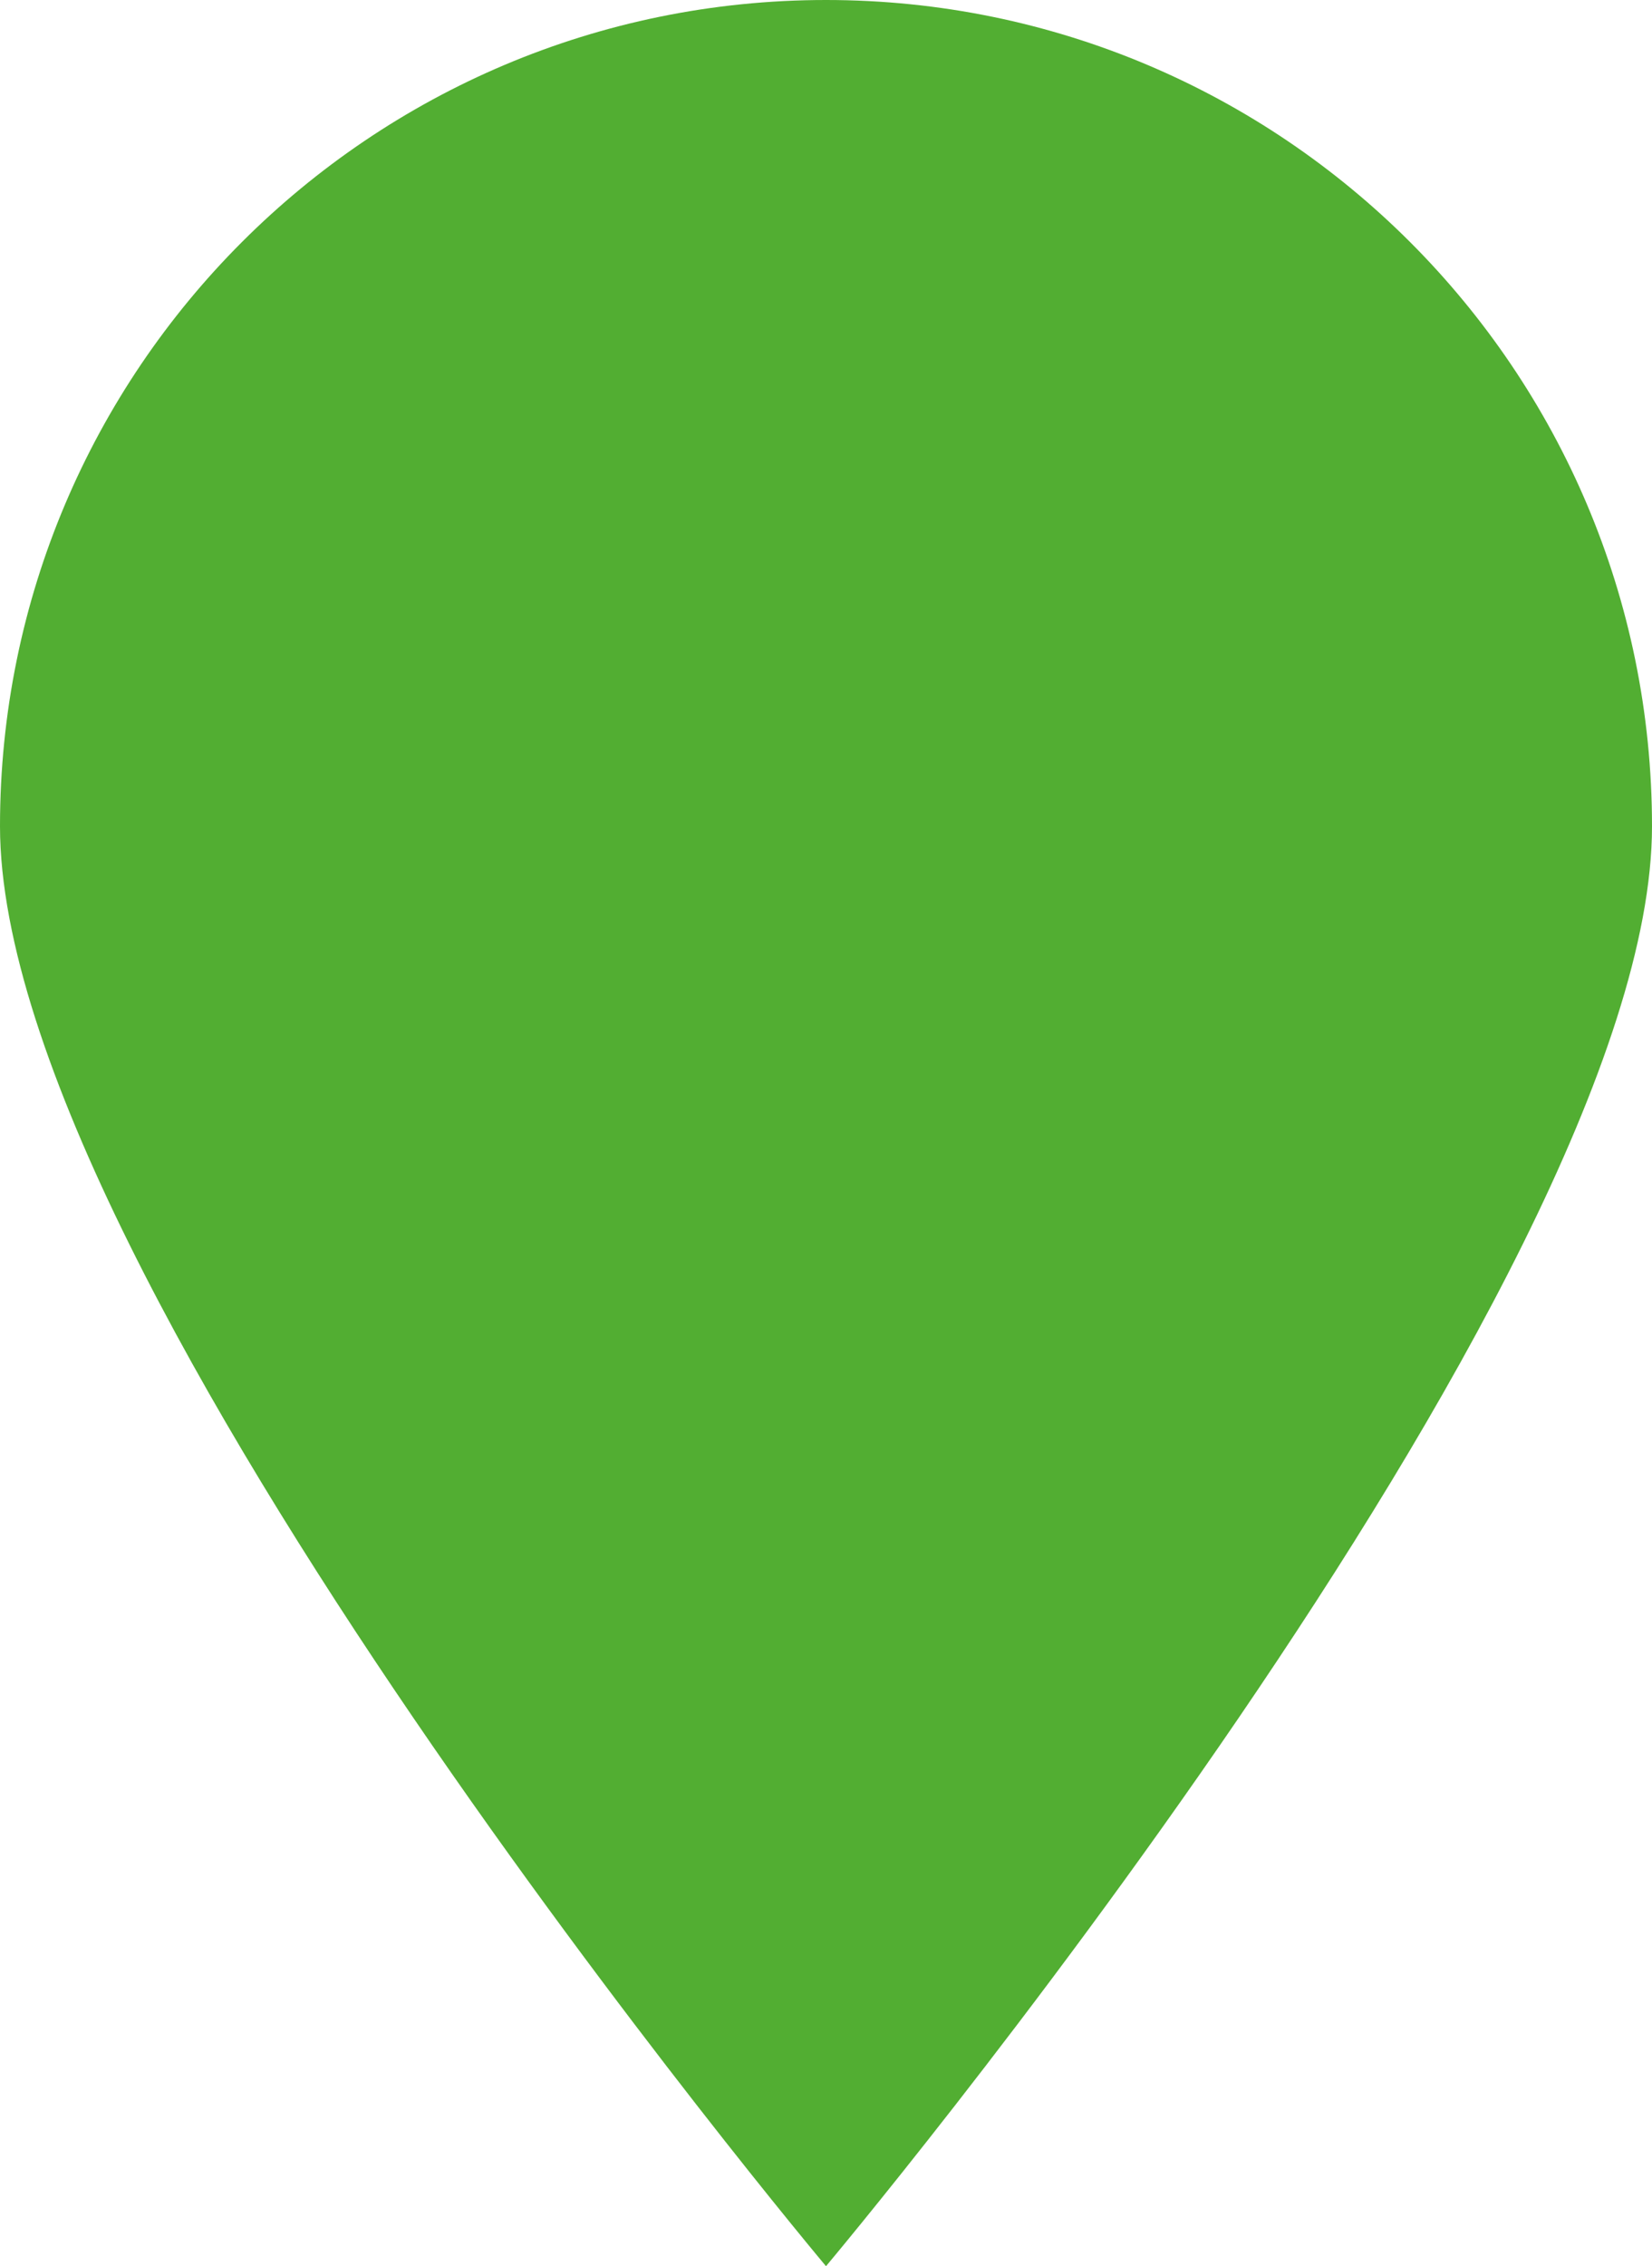 <?xml version="1.0" encoding="UTF-8" standalone="no"?>
<!-- Generator: Adobe Illustrator 27.5.0, SVG Export Plug-In . SVG Version: 6.00 Build 0)  -->

<svg
   version="1.1"
   id="Ebene_1"
   x="0px"
   y="0px"
   viewBox="0 0 127.52 174.87"
   xml:space="preserve"
   sodipodi:docname="Pin_Gruen_Wirtschaft.svg"
   width="127.52"
   height="174.87"
   inkscape:version="1.2.2 (b0a84865, 2022-12-01)"
   xmlns:inkscape="http://www.inkscape.org/namespaces/inkscape"
   xmlns:sodipodi="http://sodipodi.sourceforge.net/DTD/sodipodi-0.dtd"
   xmlns="http://www.w3.org/2000/svg"
   xmlns:svg="http://www.w3.org/2000/svg"><defs
   id="defs18" /><sodipodi:namedview
   id="namedview16"
   pagecolor="#ffffff"
   bordercolor="#666666"
   borderopacity="1.0"
   inkscape:showpageshadow="2"
   inkscape:pageopacity="0.0"
   inkscape:pagecheckerboard="0"
   inkscape:deskcolor="#d1d1d1"
   showgrid="false"
   inkscape:zoom="0.28032165"
   inkscape:cx="57.077289"
   inkscape:cy="53.509959"
   inkscape:window-width="730"
   inkscape:window-height="480"
   inkscape:window-x="0"
   inkscape:window-y="25"
   inkscape:window-maximized="0"
   inkscape:current-layer="Ebene_1" />
<style
   type="text/css"
   id="style9">
	.st0{fill:#52AE32;}
</style>
<g
   id="g13"
   transform="translate(-239.91,-365.76)">
	<path
   class="st0"
   d="m 303.67,540.63 c 0,0 63.76,-75.89 63.76,-111.11 0,-35.21 -28.55,-63.76 -63.76,-63.76 -35.21,0 -63.76,28.55 -63.76,63.76 0.01,35.22 63.76,111.11 63.76,111.11"
   id="path11" />
</g>
</svg>
